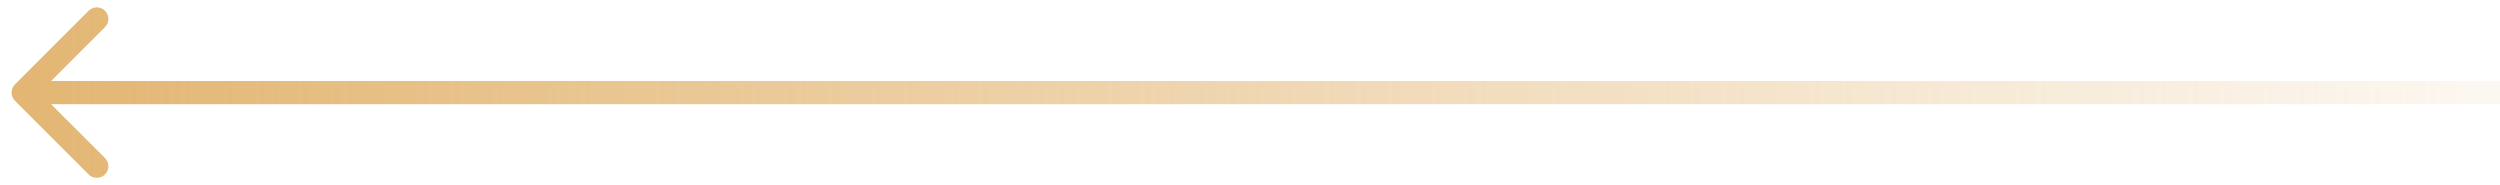 <?xml version="1.0" encoding="UTF-8"?> <svg xmlns="http://www.w3.org/2000/svg" width="108" height="8" viewBox="0 0 108 8" fill="none"><path d="M0.646 4.354C0.451 4.158 0.451 3.842 0.646 3.646L3.828 0.464C4.024 0.269 4.34 0.269 4.536 0.464C4.731 0.66 4.731 0.976 4.536 1.172L1.707 4L4.536 6.828C4.731 7.024 4.731 7.34 4.536 7.536C4.34 7.731 4.024 7.731 3.828 7.536L0.646 4.354ZM108 4.5H1V3.5H108V4.5Z" fill="url(#paint0_linear_144_1753)"></path><defs><linearGradient id="paint0_linear_144_1753" x1="108" y1="4.5" x2="1" y2="4.5" gradientUnits="userSpaceOnUse"><stop stop-color="#E3B673" stop-opacity="0.1"></stop><stop offset="1" stop-color="#E3B673"></stop></linearGradient></defs></svg> 